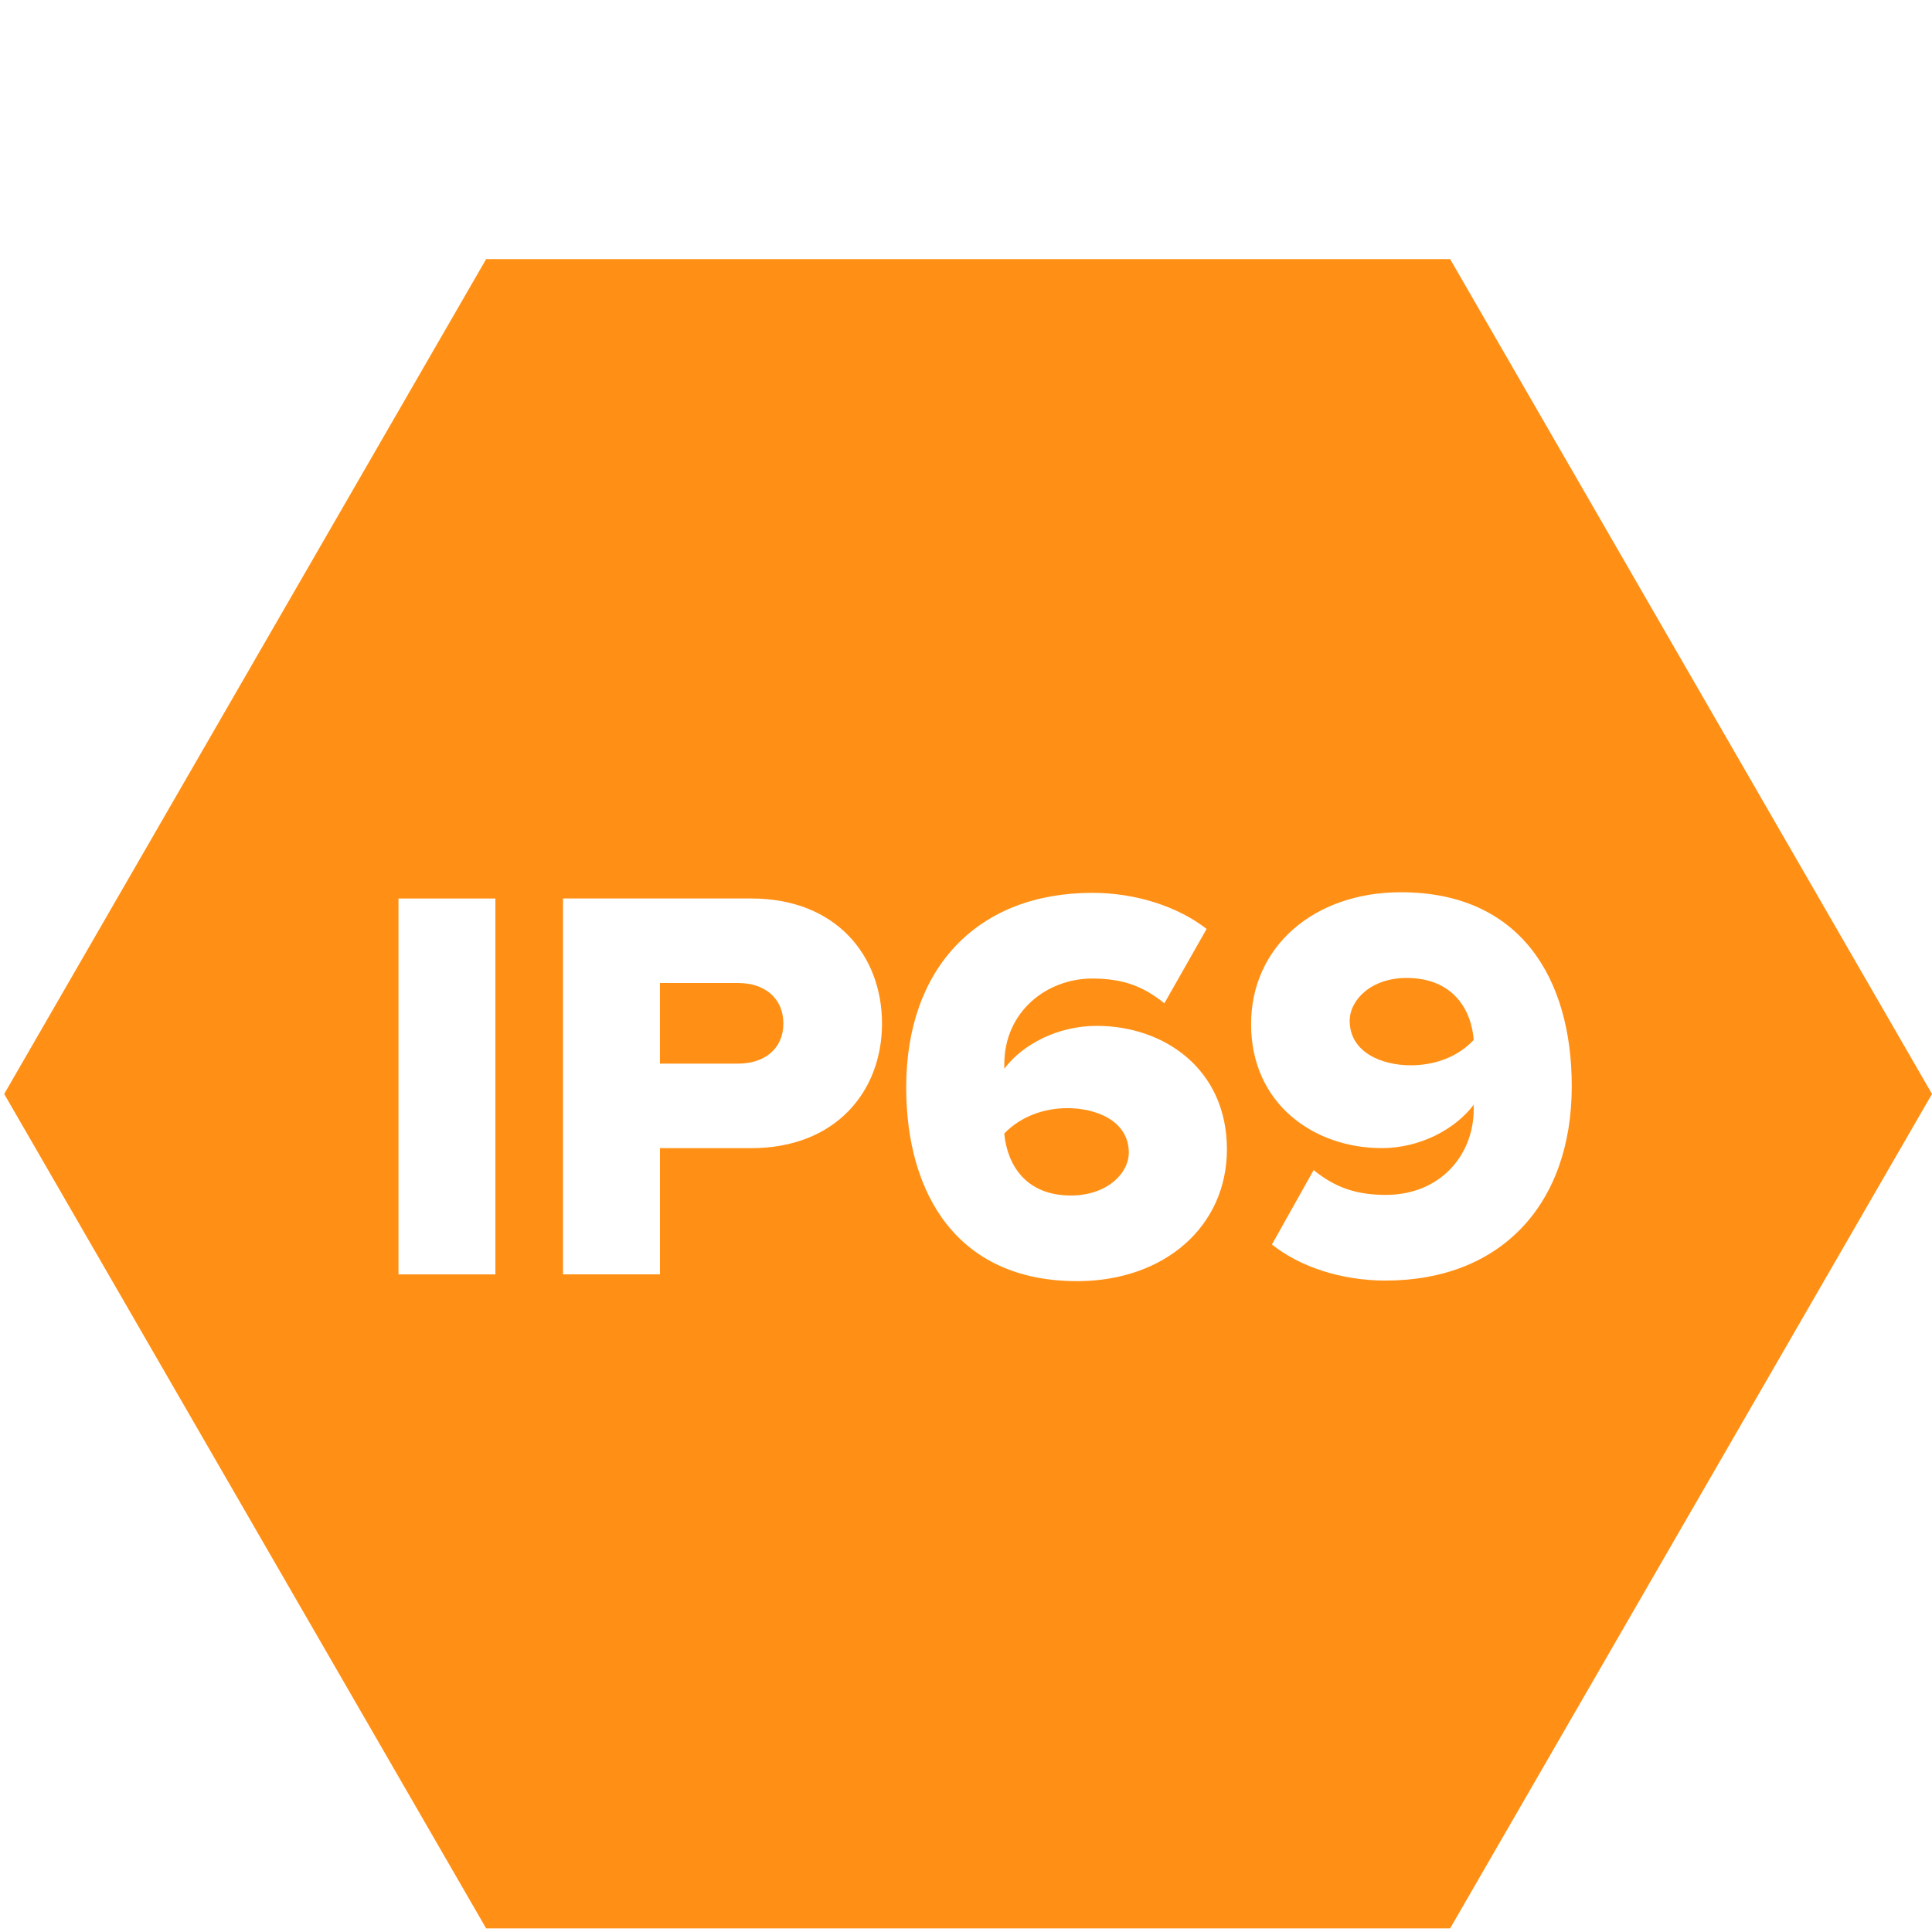 <?xml version="1.0" encoding="UTF-8"?><svg id="Warstwa_1" xmlns="http://www.w3.org/2000/svg" width="80" height="80" viewBox="0 0 80 80"><defs><style>.cls-1{fill:#ff9015;}</style></defs><path class="cls-1" d="M44.198,45.886c-.98,0-1.937.35-2.614,1.05.117,1.259.863,2.567,2.754,2.567,1.494,0,2.403-.911,2.403-1.774,0-1.307-1.331-1.843-2.543-1.843Z"/><path class="cls-1" d="M30.57,40.705h-3.244v3.337h3.244c1.074,0,1.867-.607,1.867-1.657,0-1.074-.793-1.68-1.867-1.68Z"/><path class="cls-1" d="M60.047,10.729H20.13L.174,45.299l19.956,34.551h39.917l19.953-34.551L60.047,10.729ZM20.513,52.77h-4.013v-15.565h4.013v15.565ZM31.107,47.542h-3.78v5.227h-4.013v-15.565h7.794c3.501,0,5.414,2.357,5.414,5.181,0,2.8-1.913,5.157-5.414,5.157ZM44.595,53.049c-4.924,0-7.071-3.57-7.071-8.027,0-4.971,2.987-8.051,7.702-8.051,1.843,0,3.57.584,4.737,1.494l-1.749,3.08c-.864-.699-1.704-1.026-2.987-1.026-1.891,0-3.641,1.377-3.641,3.547v.187c.77-1.027,2.24-1.774,3.827-1.774,2.801,0,5.391,1.798,5.391,5.111,0,3.197-2.59,5.46-6.207,5.46ZM57.382,53.026c-1.82,0-3.546-.56-4.714-1.494l1.727-3.081c.864.7,1.728,1.027,2.987,1.027,2.264,0,3.641-1.657,3.641-3.547v-.187c-.77,1.026-2.24,1.797-3.804,1.797-2.8,0-5.414-1.821-5.414-5.134,0-3.197,2.59-5.461,6.207-5.461,4.924,0,7.071,3.547,7.071,8.028,0,4.948-2.987,8.051-7.702,8.051Z"/><path class="cls-1" d="M58.246,40.495c-1.471,0-2.358.911-2.358,1.774,0,1.307,1.331,1.843,2.521,1.843.98,0,1.937-.327,2.614-1.05-.093-1.26-.863-2.567-2.777-2.567Z"/></svg>